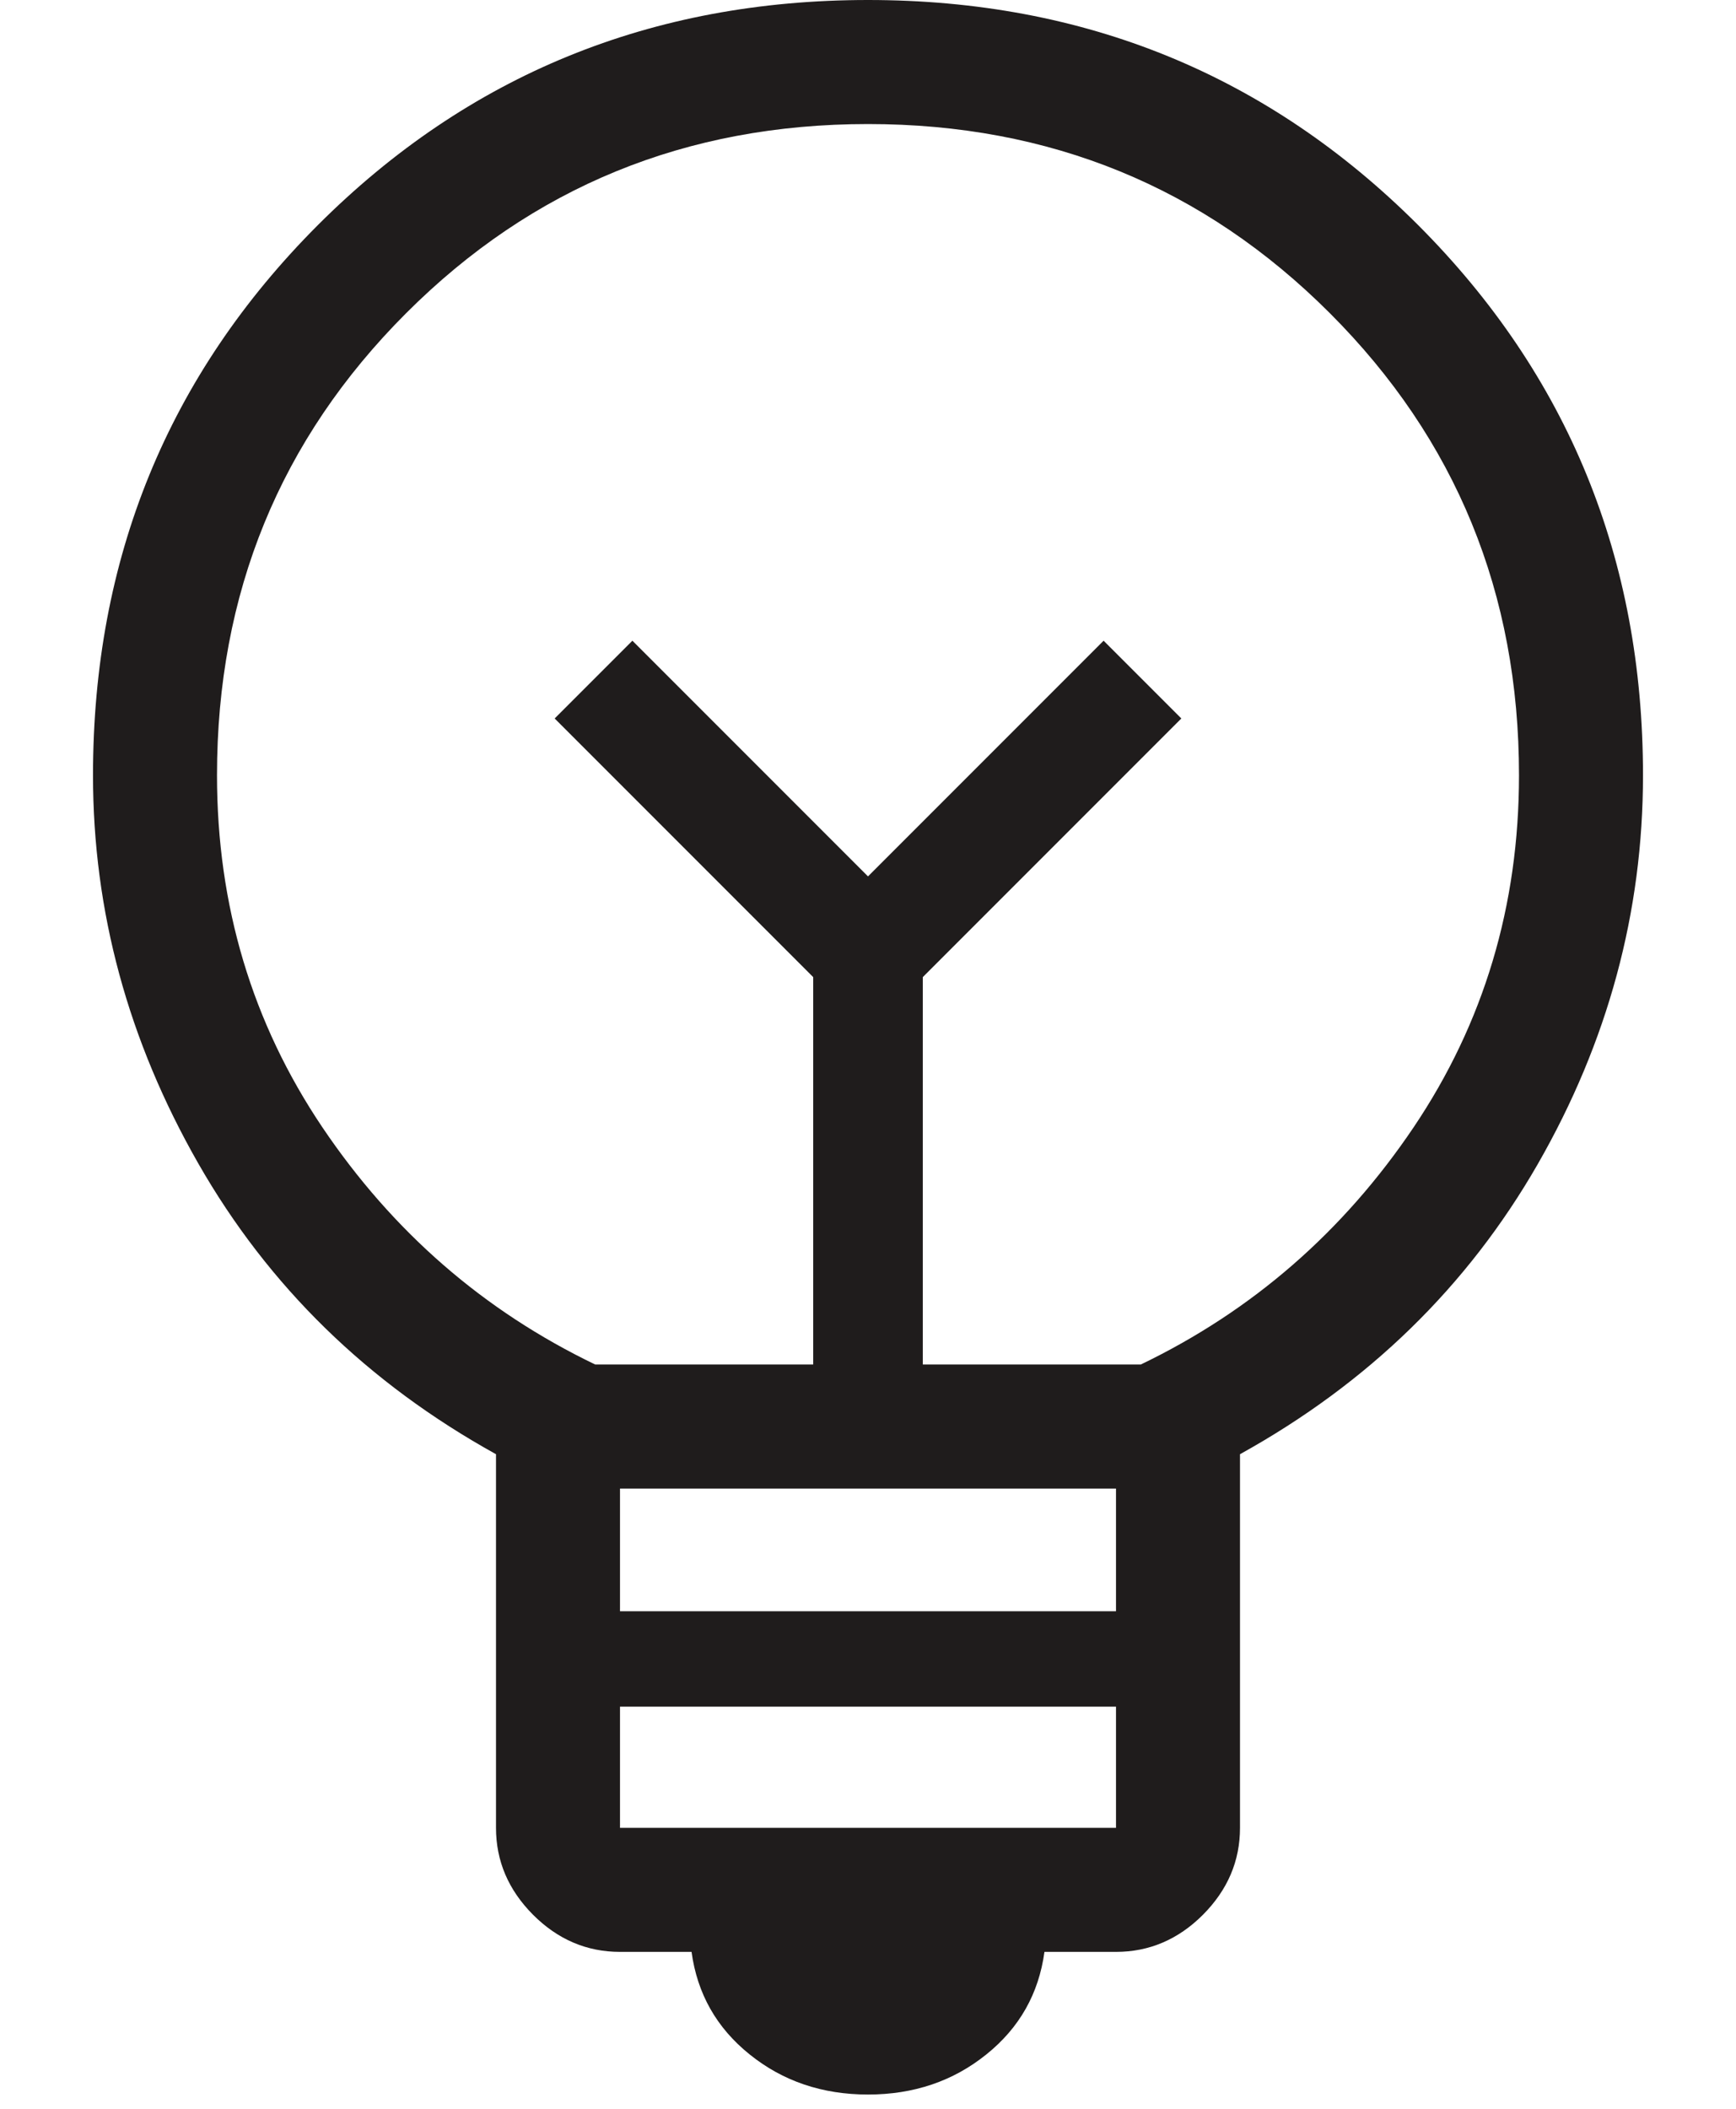 <?xml version="1.0" encoding="UTF-8"?> <svg xmlns="http://www.w3.org/2000/svg" width="14" height="17" viewBox="0 0 14 17" fill="none"><path d="M7 16.885C6.631 16.885 6.313 16.777 6.046 16.562C5.779 16.348 5.623 16.072 5.577 15.735H5C4.732 15.735 4.498 15.635 4.299 15.436C4.1 15.236 4 15.003 4 14.735V11.723C2.965 11.15 2.165 10.369 1.599 9.379C1.033 8.389 0.75 7.346 0.75 6.25C0.75 4.503 1.355 3.024 2.564 1.814C3.774 0.605 5.253 0 7 0C8.747 0 10.226 0.605 11.436 1.814C12.645 3.024 13.25 4.503 13.25 6.25C13.25 7.354 12.967 8.399 12.401 9.385C11.835 10.37 11.035 11.15 10 11.723V14.735C10 15.003 9.9 15.236 9.701 15.436C9.502 15.635 9.268 15.735 9 15.735H8.423C8.377 16.072 8.221 16.348 7.954 16.562C7.687 16.777 7.369 16.885 7 16.885ZM5 14.735H9V13.758H5V14.735ZM5 12.989H9V12H5V12.989ZM4.8 11H6.558V7.877L4.473 5.792L5.1 5.165L7 7.065L8.9 5.165L9.527 5.792L7.442 7.877V11H9.2C10.1 10.567 10.833 9.929 11.4 9.088C11.967 8.246 12.25 7.3 12.25 6.25C12.25 4.783 11.742 3.542 10.725 2.525C9.708 1.508 8.467 1 7 1C5.533 1 4.292 1.508 3.275 2.525C2.258 3.542 1.75 4.783 1.75 6.25C1.75 7.3 2.033 8.246 2.6 9.088C3.167 9.929 3.9 10.567 4.8 11Z" fill="#1F1C1C"></path></svg> 